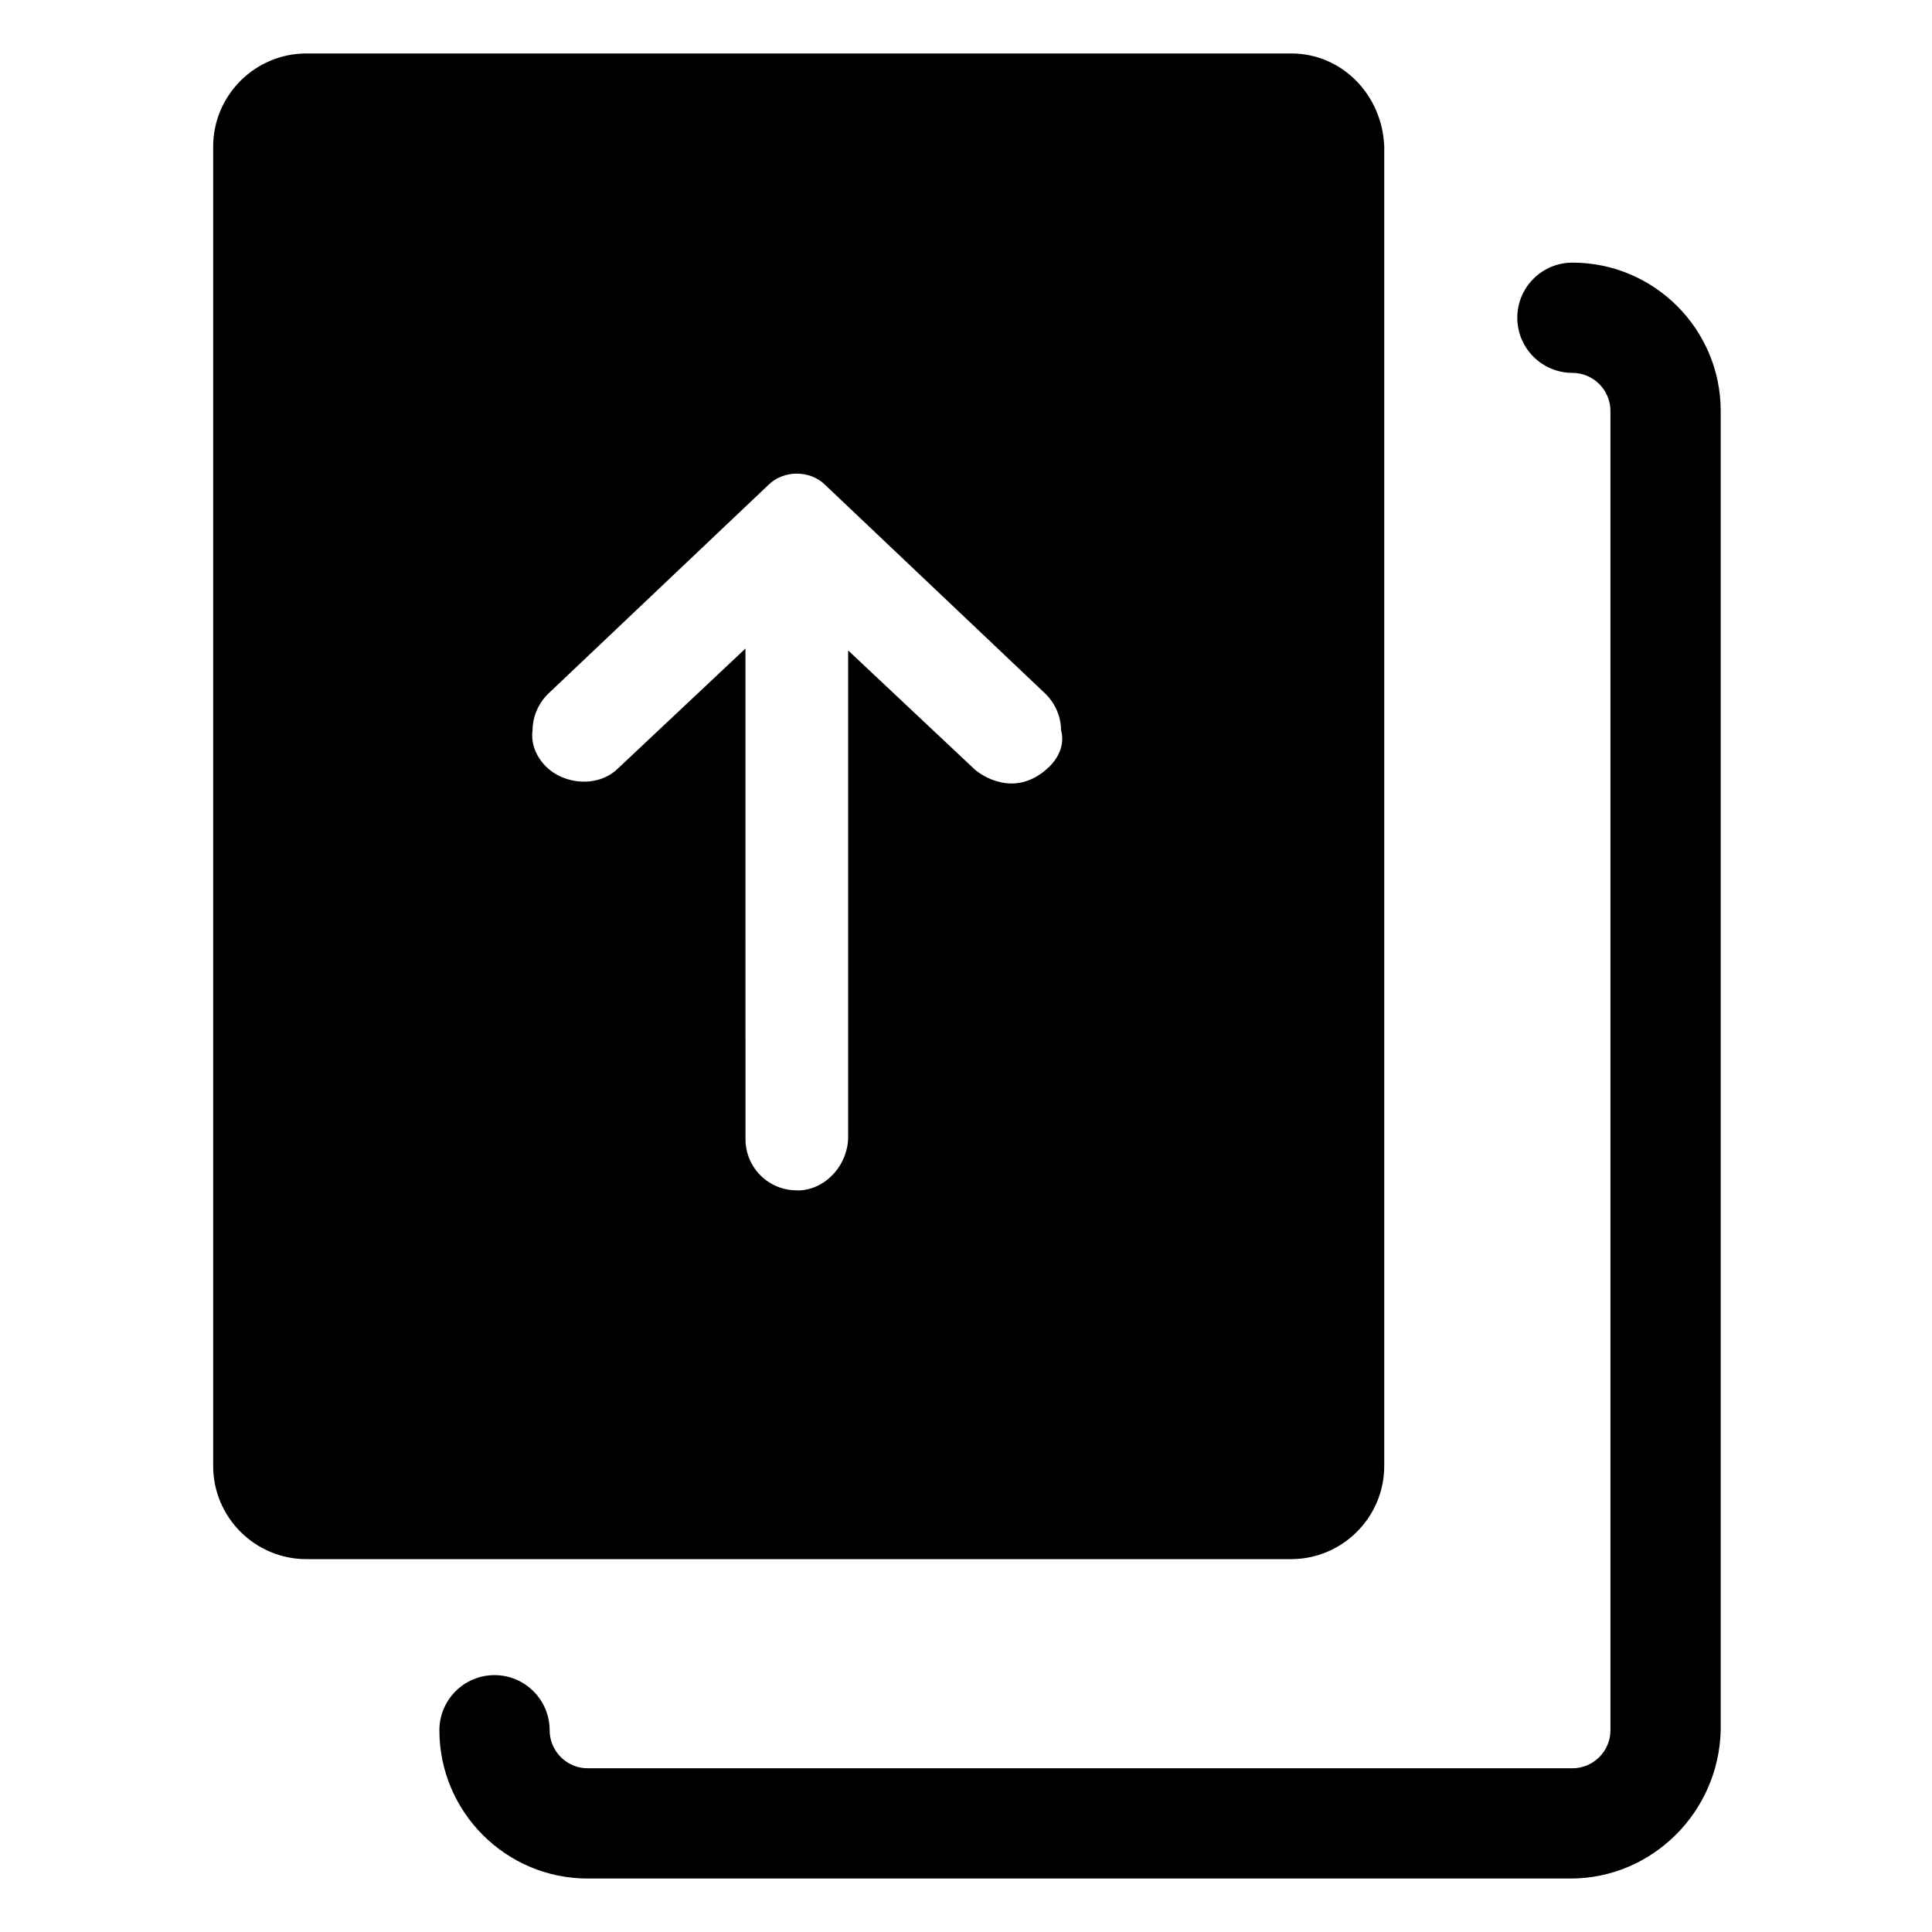<?xml version="1.0" encoding="UTF-8"?>
<!-- Uploaded to: SVG Repo, www.svgrepo.com, Generator: SVG Repo Mixer Tools -->
<svg fill="#000000" width="800px" height="800px" version="1.1" viewBox="144 144 512 512" xmlns="http://www.w3.org/2000/svg">
 <g>
  <path d="m486.15 158.17h-260.97c-13.602 0-24.688 11.082-24.688 24.688v349.64c0 13.602 11.082 24.688 24.688 24.688h260.97c13.602 0 24.688-11.082 24.688-24.688v-349.65c-0.504-13.602-11.082-24.684-24.688-24.684zm-63.98 188.93c-2.519 2.519-6.047 4.535-10.078 4.535-3.527 0-7.055-1.512-9.574-3.527l-33.754-31.738v128.98c0 7.055-5.543 13.602-12.594 14.105h-1.008c-7.559 0-13.602-6.047-13.602-13.602l-0.004-129.98-33.754 31.738c-5.039 5.039-14.105 4.535-19.145-0.504-2.519-2.519-4.031-6.047-3.527-9.574 0-3.527 1.512-7.055 4.031-9.574l58.441-55.418c4.031-4.031 11.082-4.031 15.113 0l58.441 55.418c2.519 2.519 4.031 6.047 4.031 9.574 1.008 3.531-0.504 7.055-3.019 9.574z"/>
  <path d="m560.21 641.83h-260.47c-21.664 0-39.297-17.633-39.297-39.297 0-8.062 6.551-14.609 14.609-14.609 8.062 0 14.609 6.551 14.609 14.609 0 5.543 4.535 10.078 10.078 10.078h260.97c5.543 0 10.078-4.535 10.078-10.078l-0.004-349.64c0-5.543-4.535-10.078-10.078-10.078-8.062 0-14.609-6.551-14.609-14.609 0-8.062 6.551-14.609 14.609-14.609 21.664 0 39.297 17.633 39.297 39.297v349.64c-0.5 21.664-18.133 39.297-39.797 39.297z"/>
 </g>
</svg>